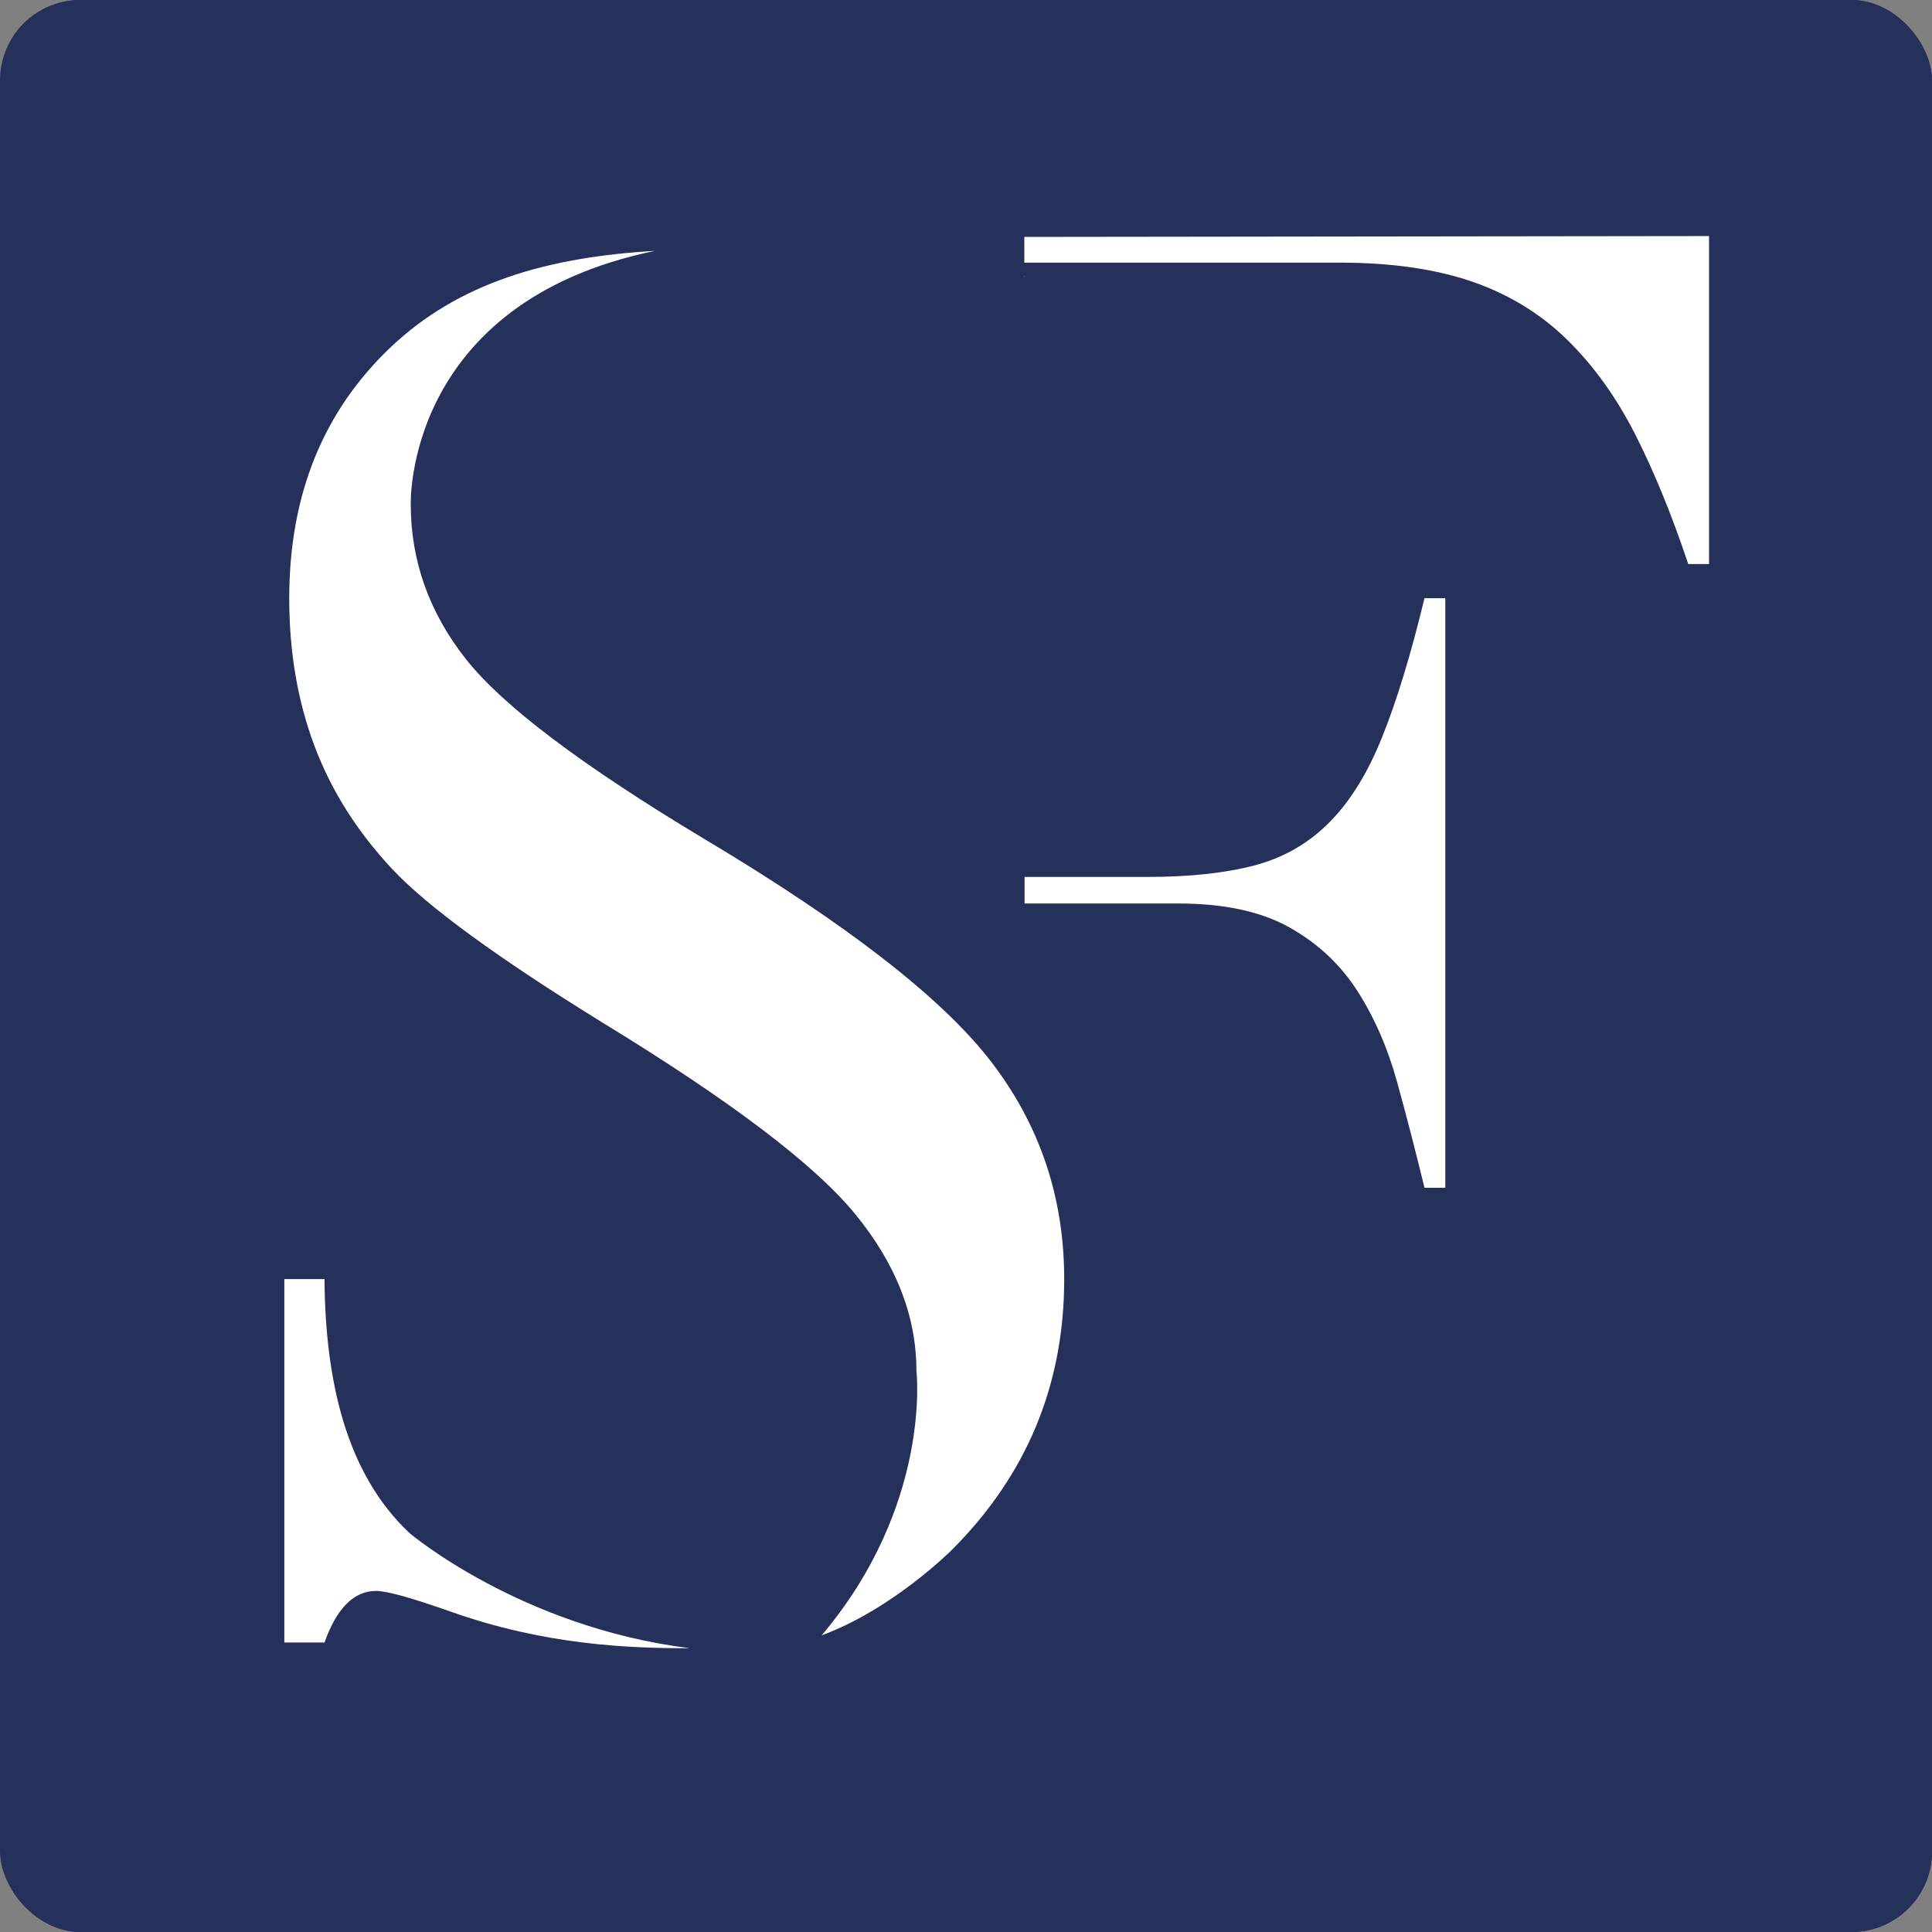 <svg width="48" height="48" viewBox="0 0 48 48" fill="none" xmlns="http://www.w3.org/2000/svg">
<rect x="0" y="0" width="48" height="48" fill="#808080" stroke="none"/>
<g clip-path="url(#clip0_44_2758)">
<rect width="48" height="48" rx="2" fill="#25305B"/>
<g clip-path="url(#clip1_44_2758)">
<path d="M48.328 0H0.328V48H48.328V0Z" fill="#25305B"/>
<path d="M25.449 6.852H25.445V6.877H25.449V6.852Z" fill="white"/>
<path d="M34.334 18.324C33.974 19.219 33.534 19.927 33.015 20.444C32.497 20.962 31.877 21.316 31.155 21.504C30.433 21.692 29.552 21.787 28.517 21.787H25.455V21.677V22.447H29.27C30.401 22.447 31.318 22.642 32.024 23.035C32.73 23.428 33.296 23.955 33.719 24.613C34.142 25.272 34.473 26.025 34.708 26.873C34.943 27.721 35.17 28.6 35.391 29.51H35.908V14.862H35.391C35.049 16.276 34.696 17.43 34.334 18.324Z" fill="white"/>
<path d="M25.449 5.886V6.525H33.276C34.563 6.525 35.662 6.683 36.573 6.996C37.483 7.311 38.268 7.789 38.928 8.433C39.587 9.077 40.153 9.863 40.624 10.788C41.095 11.714 41.535 12.79 41.944 14.014H42.461V5.865L25.449 5.886Z" fill="white"/>
<path d="M17.141 40.95C15.624 40.95 13.541 40.874 11.19 40.038C10.223 39.697 9.608 39.526 9.343 39.526C8.793 39.526 8.366 39.953 8.062 40.808H7.064V31.779H8.062C8.082 34.267 8.58 36.595 10.18 38.094C10.182 38.094 12.933 40.426 17.141 40.95Z" fill="white"/>
<path d="M22.768 34.054C22.768 34.054 23.162 37.374 20.415 40.629C22.186 39.978 23.653 38.502 23.653 38.502C25.512 36.642 26.44 34.401 26.44 31.779C26.44 29.748 25.832 27.944 24.617 26.368C23.402 24.792 21.028 22.95 17.497 20.843C14.459 19.02 12.483 17.529 11.573 16.372C10.661 15.214 10.205 13.932 10.205 12.527C10.205 12.527 10.042 7.519 16.271 6.233C13.577 6.388 11.386 7.032 9.706 8.627C8.025 10.222 7.186 12.303 7.186 14.867C7.186 16.197 7.394 17.417 7.812 18.529C8.228 19.64 8.873 20.661 9.746 21.593C10.618 22.523 12.357 23.793 14.962 25.402C18.156 27.351 20.255 28.943 21.26 30.179C22.266 31.413 22.768 32.704 22.768 34.054Z" fill="white"/>
</g>
</g>
<defs>
<clipPath id="clip0_44_2758">
<rect width="48" height="48" rx="2" fill="white"/>
</clipPath>
<clipPath id="clip1_44_2758">
<rect width="48" height="48" fill="white" transform="translate(0.328)"/>
</clipPath>
</defs>
</svg>
